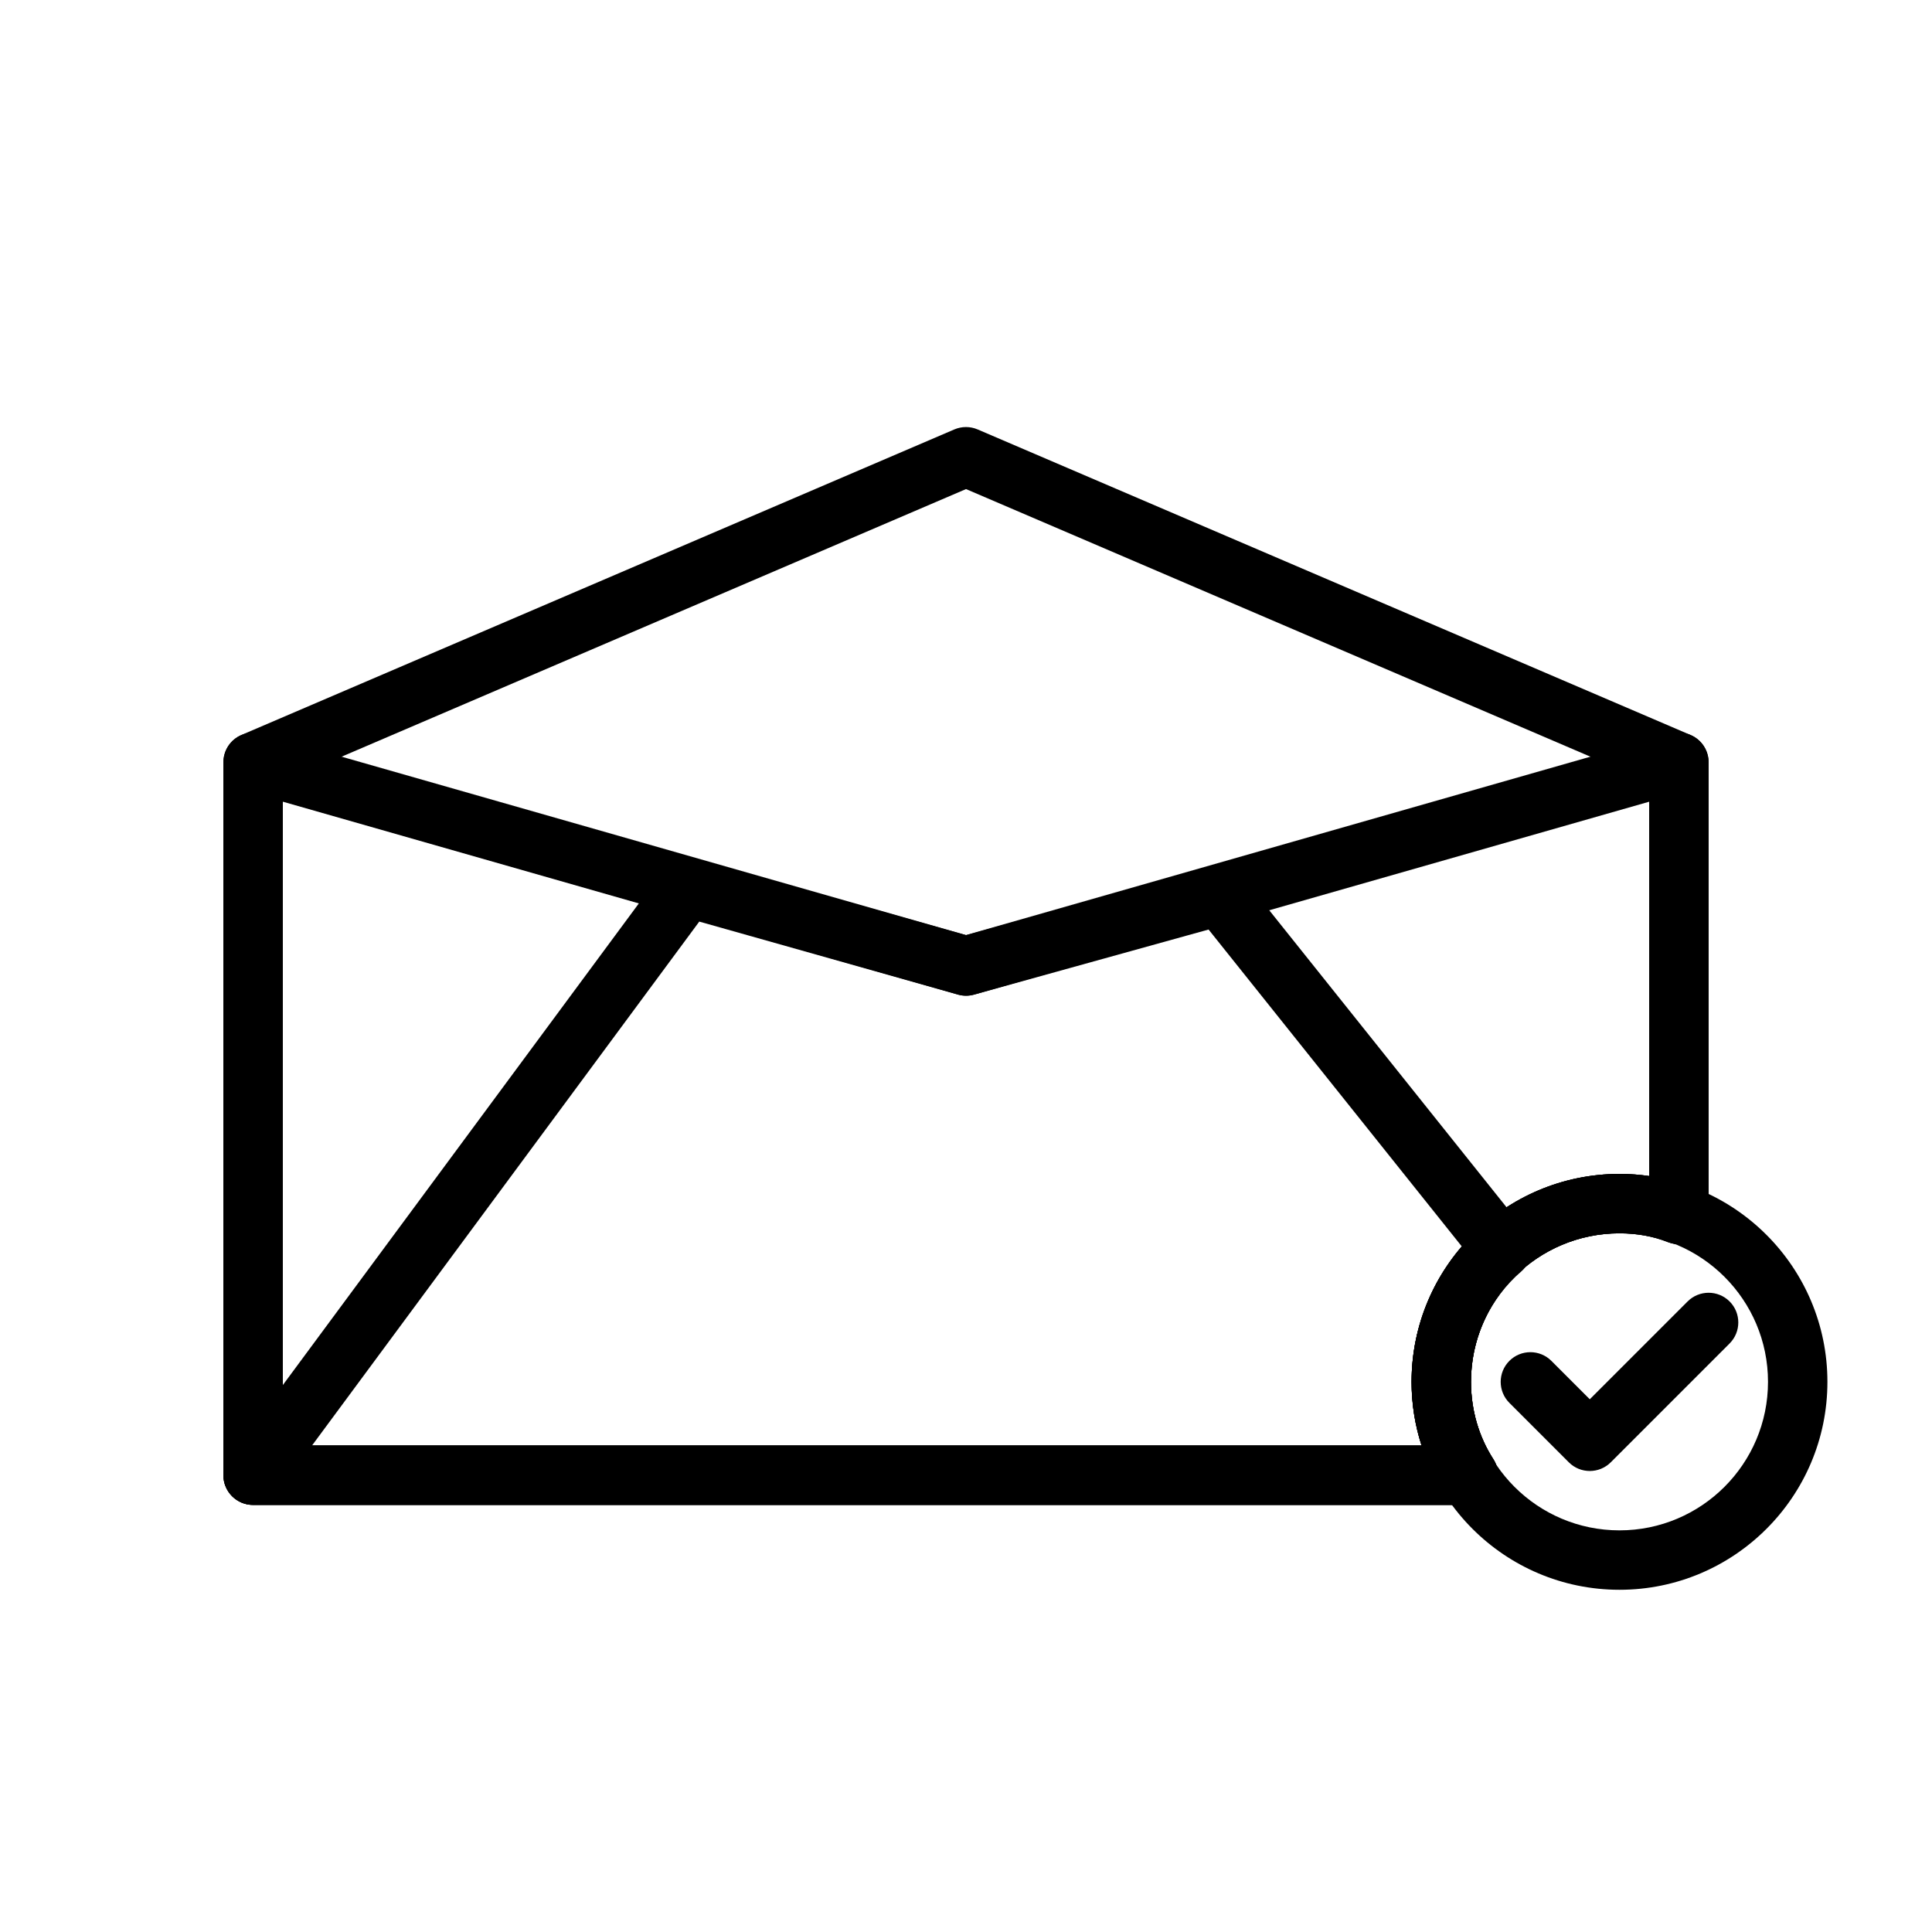 <?xml version="1.0" encoding="UTF-8"?>
<!-- Uploaded to: ICON Repo, www.iconrepo.com, Generator: ICON Repo Mixer Tools -->
<svg fill="#000000" width="800px" height="800px" version="1.1" viewBox="144 144 512 512" xmlns="http://www.w3.org/2000/svg">
 <g fill-rule="evenodd">
  <path d="m400 391.81 186.77-53.363c2.379-0.676 4.938-0.195 6.902 1.289 1.977 1.48 3.133 3.809 3.133 6.281v119.85c0 2.606-1.289 5.047-3.449 6.512-2.164 1.465-4.902 1.77-7.328 0.805-3.984-1.582-8.32-2.34-12.84-2.34-21.727 0-39.359 17.633-39.359 39.359 0 7.535 2.117 14.57 5.918 20.484 1.559 2.426 1.668 5.504 0.293 8.031-1.387 2.527-4.031 4.102-6.91 4.102h-322.05c-4.344 0-7.871-3.527-7.871-7.871v-188.93c0-2.473 1.156-4.801 3.133-6.281 1.969-1.488 4.527-1.969 6.902-1.289l186.77 53.363zm-181.05-35.352v170.62h301.8c-1.73-5.305-2.66-10.98-2.66-16.871 0-30.41 24.695-55.105 55.105-55.105 2.676 0 5.305 0.188 7.871 0.574v-99.219l-178.89 51.113c-1.418 0.402-2.914 0.402-4.328 0l-178.89-51.113z"/>
  <path d="m400.02 391.83 65.062-18.059c3.039-0.844 6.289 0.203 8.258 2.668l74.816 93.637c2.644 3.305 2.195 8.117-1.008 10.879-8.219 7.078-13.32 17.57-13.32 29.254 0 7.535 2.117 14.57 5.918 20.484 1.559 2.426 1.668 5.504 0.293 8.031-1.387 2.527-4.031 4.102-6.91 4.102h-322.05c-2.977 0-5.691-1.676-7.031-4.328-1.34-2.652-1.07-5.832 0.699-8.227l115.14-155.77c1.945-2.629 5.312-3.785 8.461-2.898zm-70.707-3.598-102.63 138.85h294.06c-1.73-5.305-2.66-10.98-2.66-16.871 0-13.707 5.016-26.246 13.375-35.809l-67.172-84.066-62.18 17.254c-1.387 0.387-2.852 0.379-4.242-0.016z"/>
  <path d="m533.12 542.82c2.883 0 5.527-1.574 6.91-4.102 1.379-2.527 1.266-5.606-0.293-8.031-3.801-5.91-5.918-12.949-5.918-20.484 0-21.727 17.633-39.359 39.359-39.359 4.519 0 8.855 0.754 12.84 2.34 2.426 0.969 5.164 0.66 7.328-0.805 2.156-1.465 3.449-3.906 3.449-6.512v-119.85c0-3.148-1.875-6-4.769-7.234l-188.93-80.973c-1.984-0.852-4.219-0.852-6.203 0l-188.93 80.973c-2.898 1.234-4.769 4.086-4.769 7.234v188.93c0 4.344 3.527 7.871 7.871 7.871h322.05zm47.934-87.145v-104.47l-181.05-77.594-181.05 77.594v175.87h301.8c-1.73-5.305-2.66-10.98-2.66-16.871 0-30.41 24.695-55.105 55.105-55.105 2.676 0 5.305 0.188 7.871 0.574z"/>
  <path d="m573.18 455.1c-30.41 0-55.105 24.695-55.105 55.105 0 30.41 24.695 55.105 55.105 55.105s55.105-24.695 55.105-55.105c0-30.41-24.695-55.105-55.105-55.105zm0 15.742c21.727 0 39.359 17.633 39.359 39.359s-17.633 39.359-39.359 39.359c-21.727 0-39.359-17.633-39.359-39.359s17.633-39.359 39.359-39.359z"/>
  <path d="m565.31 514.82 25.922-25.922c3.07-3.07 8.062-3.07 11.133 0 3.07 3.07 3.07 8.062 0 11.133l-31.488 31.488c-3.07 3.078-8.062 3.078-11.133 0l-15.742-15.742c-3.07-3.07-3.07-8.062 0-11.133 3.07-3.07 8.062-3.07 11.133 0l10.18 10.18z"/>
 </g>
</svg>